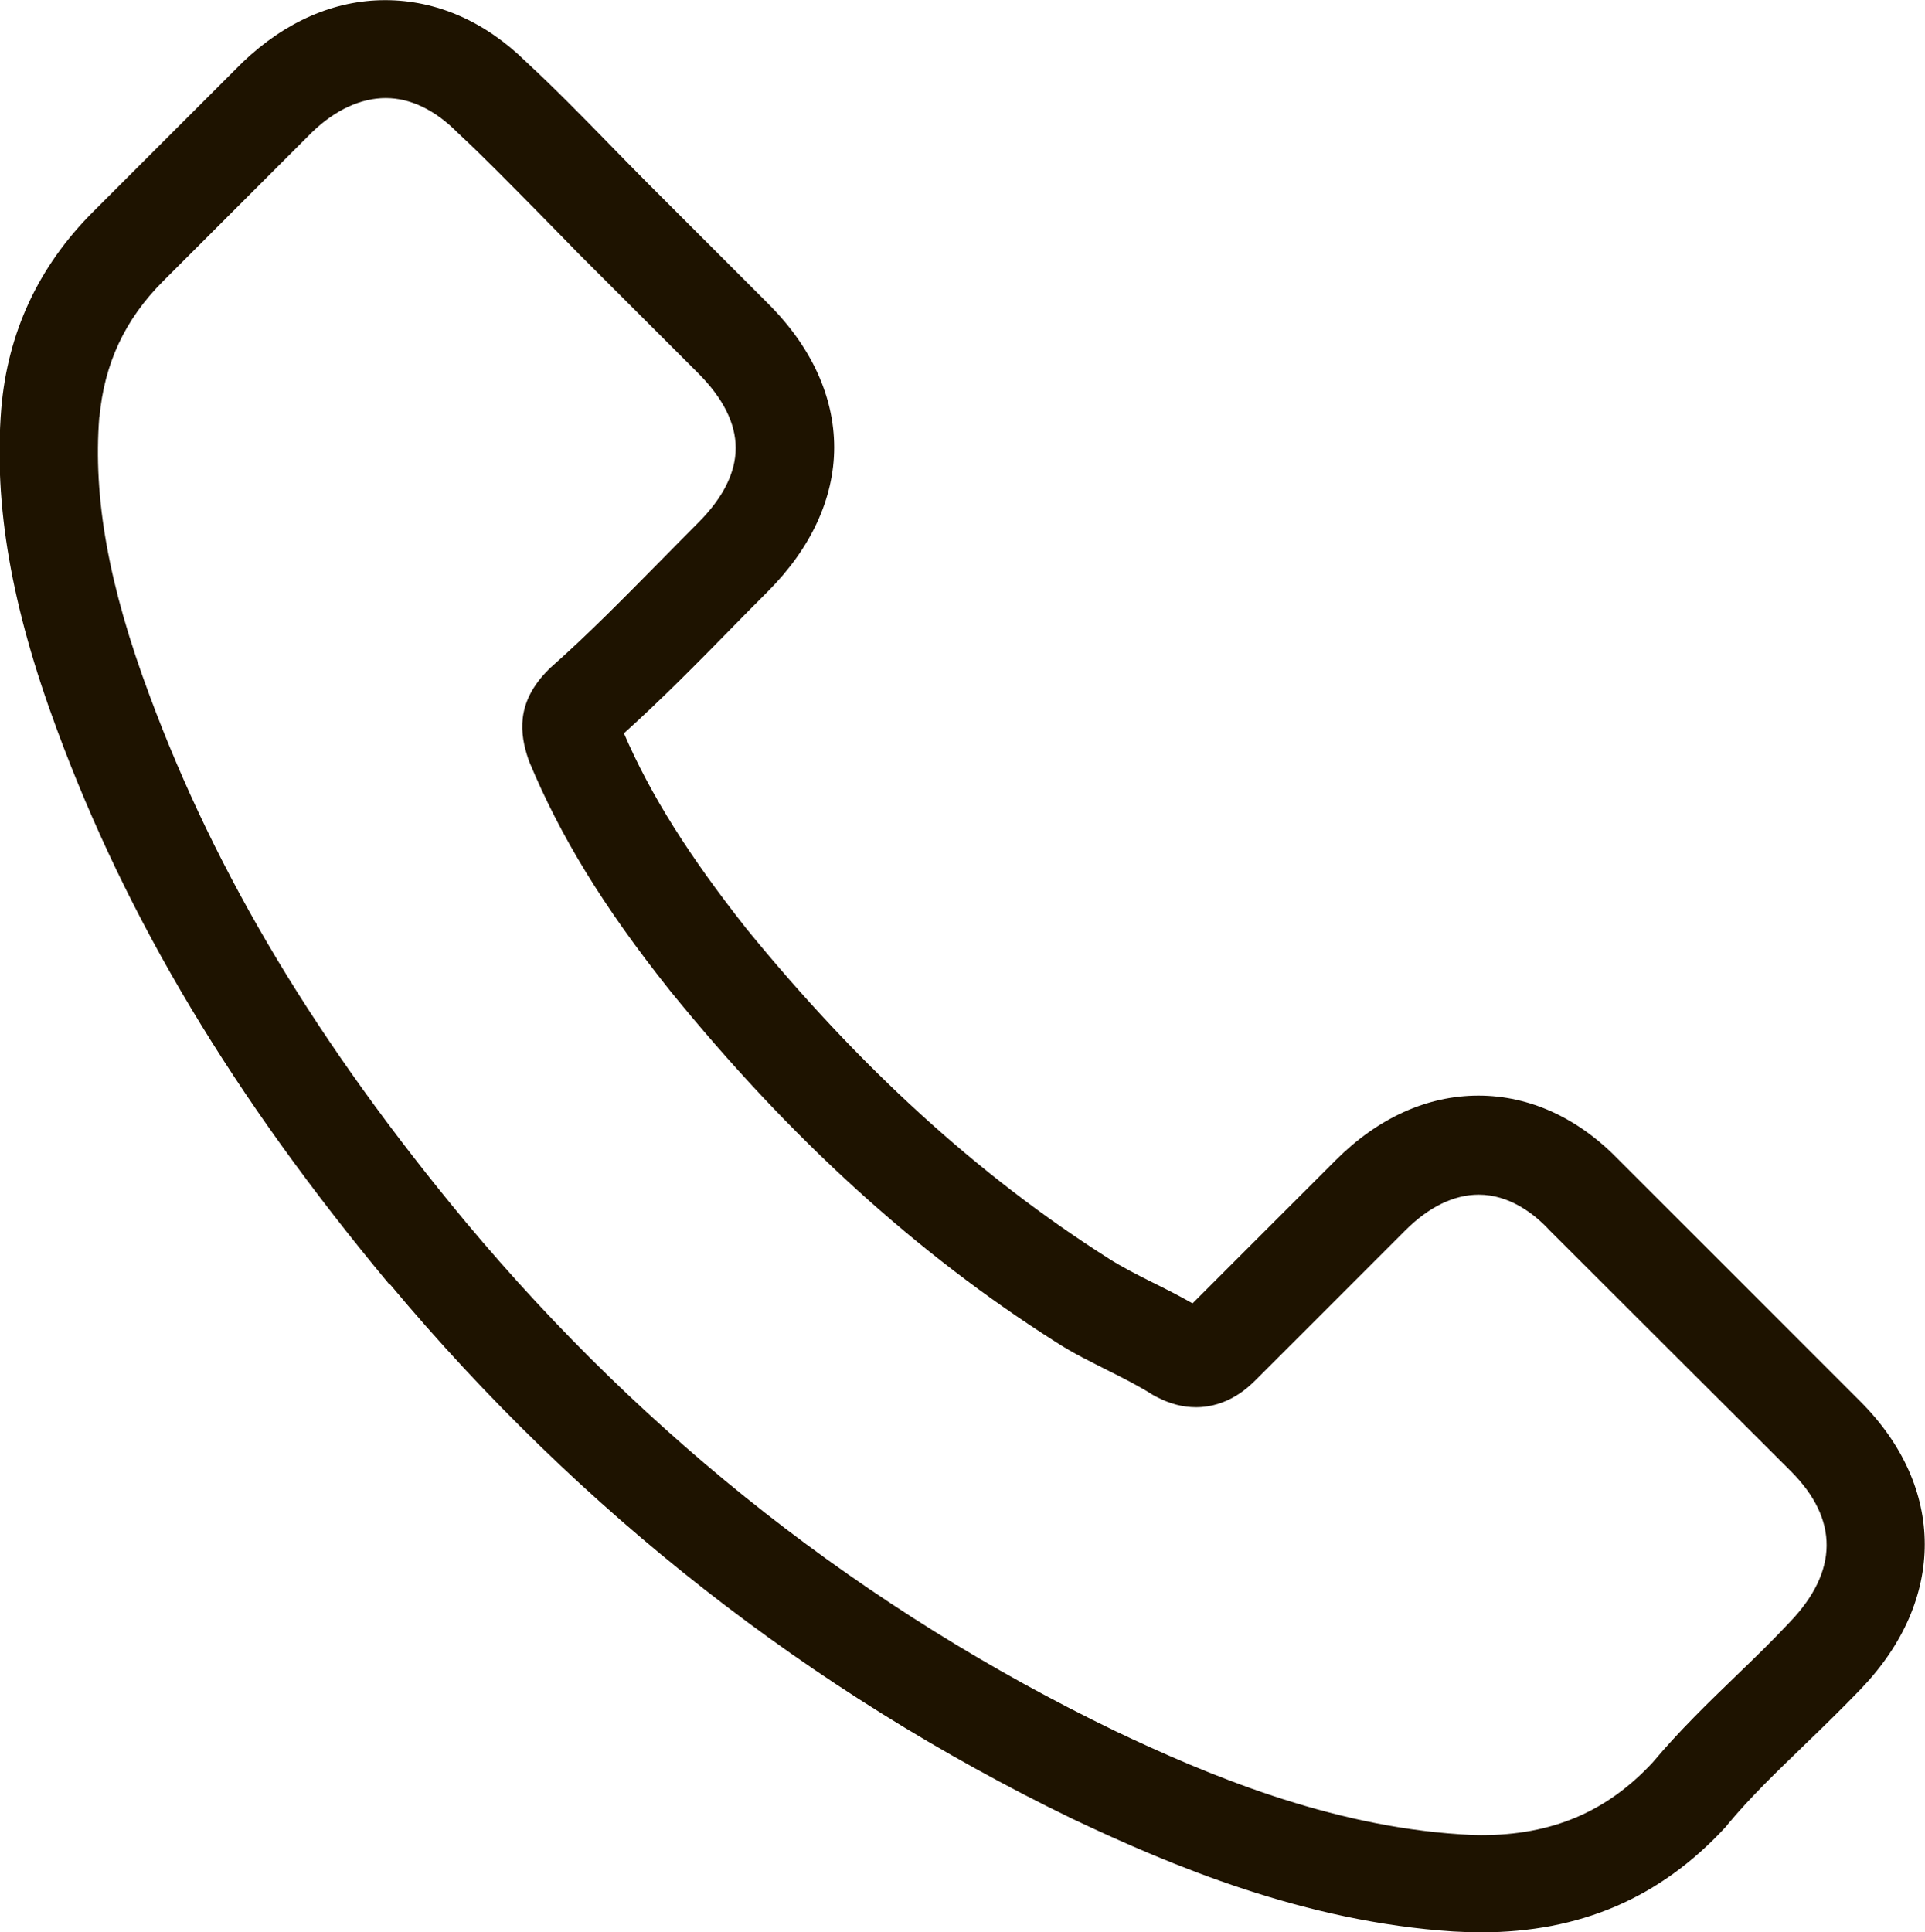 <?xml version="1.0" encoding="UTF-8"?> <svg xmlns="http://www.w3.org/2000/svg" xmlns:xlink="http://www.w3.org/1999/xlink" xmlns:xodm="http://www.corel.com/coreldraw/odm/2003" xml:space="preserve" width="10.773mm" height="10.813mm" version="1.1" style="shape-rendering:geometricPrecision; text-rendering:geometricPrecision; image-rendering:optimizeQuality; fill-rule:evenodd; clip-rule:evenodd" viewBox="0 0 132.3 132.8"> <defs> <style type="text/css"> .fil0 {fill:#1E1300;fill-rule:nonzero} </style> </defs> <g id="Слой_x0020_1">  <g id="_2570832432368"> <g> <path class="fil0" d="M26.81 88.28c13.1,15.66 28.87,27.98 46.86,36.71 6.85,3.25 16.01,7.1 26.22,7.76 0.63,0.03 1.24,0.06 1.87,0.06 6.85,0 12.35,-2.37 16.84,-7.24 0.03,-0.03 0.08,-0.08 0.11,-0.14 1.6,-1.93 3.41,-3.66 5.31,-5.5 1.29,-1.24 2.61,-2.53 3.88,-3.85 5.86,-6.11 5.86,-13.87 -0.06,-19.78l-16.54 -16.54c-2.81,-2.92 -6.16,-4.46 -9.69,-4.46 -3.52,0 -6.91,1.54 -9.8,4.43l-9.85 9.85c-0.91,-0.52 -1.84,-0.99 -2.73,-1.43 -1.1,-0.55 -2.12,-1.07 -3.03,-1.65 -8.97,-5.7 -17.12,-13.13 -24.9,-22.67 -3.93,-4.98 -6.58,-9.16 -8.42,-13.43 2.59,-2.34 5.01,-4.79 7.35,-7.18 0.83,-0.85 1.68,-1.71 2.53,-2.56 2.97,-2.97 4.57,-6.41 4.57,-9.91 0,-3.5 -1.57,-6.93 -4.57,-9.91l-8.2 -8.2c-0.96,-0.96 -1.87,-1.9 -2.81,-2.86 -1.82,-1.87 -3.72,-3.8 -5.59,-5.53 -2.83,-2.78 -6.16,-4.24 -9.69,-4.24 -3.49,0 -6.85,1.46 -9.8,4.27l-10.29 10.29c-3.74,3.74 -5.86,8.28 -6.3,13.54 -0.52,6.58 0.69,13.57 3.82,22.01 4.82,13.07 12.08,25.21 22.87,38.17zm-19.98 -59.6c0.33,-3.66 1.73,-6.71 4.38,-9.36l10.24 -10.24c1.6,-1.54 3.36,-2.34 5.06,-2.34 1.68,0 3.38,0.8 4.95,2.39 1.84,1.71 3.58,3.5 5.45,5.39 0.94,0.96 1.9,1.93 2.86,2.92l8.2 8.2c1.71,1.71 2.59,3.44 2.59,5.15 0,1.71 -0.88,3.44 -2.59,5.15 -0.85,0.85 -1.71,1.73 -2.56,2.59 -2.56,2.59 -4.95,5.04 -7.59,7.37 -0.06,0.06 -0.08,0.08 -0.14,0.14 -2.28,2.28 -1.93,4.46 -1.38,6.11 0.03,0.08 0.06,0.14 0.08,0.22 2.12,5.09 5.06,9.93 9.66,15.71 8.26,10.18 16.95,18.08 26.53,24.16 1.18,0.77 2.45,1.38 3.63,1.98 1.1,0.55 2.12,1.07 3.03,1.65 0.11,0.06 0.19,0.11 0.3,0.16 0.91,0.47 1.79,0.69 2.67,0.69 2.2,0 3.63,-1.4 4.1,-1.87l10.29 -10.29c1.6,-1.6 3.33,-2.45 5.04,-2.45 2.09,0 3.8,1.29 4.87,2.45l16.59 16.56c3.3,3.3 3.27,6.88 -0.08,10.37 -1.16,1.24 -2.37,2.42 -3.66,3.66 -1.93,1.87 -3.93,3.8 -5.75,5.97 -3.16,3.41 -6.94,5.01 -11.81,5.01 -0.47,0 -0.96,-0.03 -1.43,-0.06 -9.03,-0.58 -17.42,-4.1 -23.72,-7.1 -17.12,-8.28 -32.14,-20.03 -44.61,-34.95 -10.26,-12.35 -17.17,-23.86 -21.74,-36.18 -2.83,-7.57 -3.91,-13.65 -3.47,-19.18z"></path> </g> <g> </g> <g> </g> <g> </g> <g> </g> <g> </g> <g> </g> <g> </g> <g> </g> <g> </g> <g> </g> <g> </g> <g> </g> <g> </g> <g> </g> <g> </g> </g> </g> </svg> 